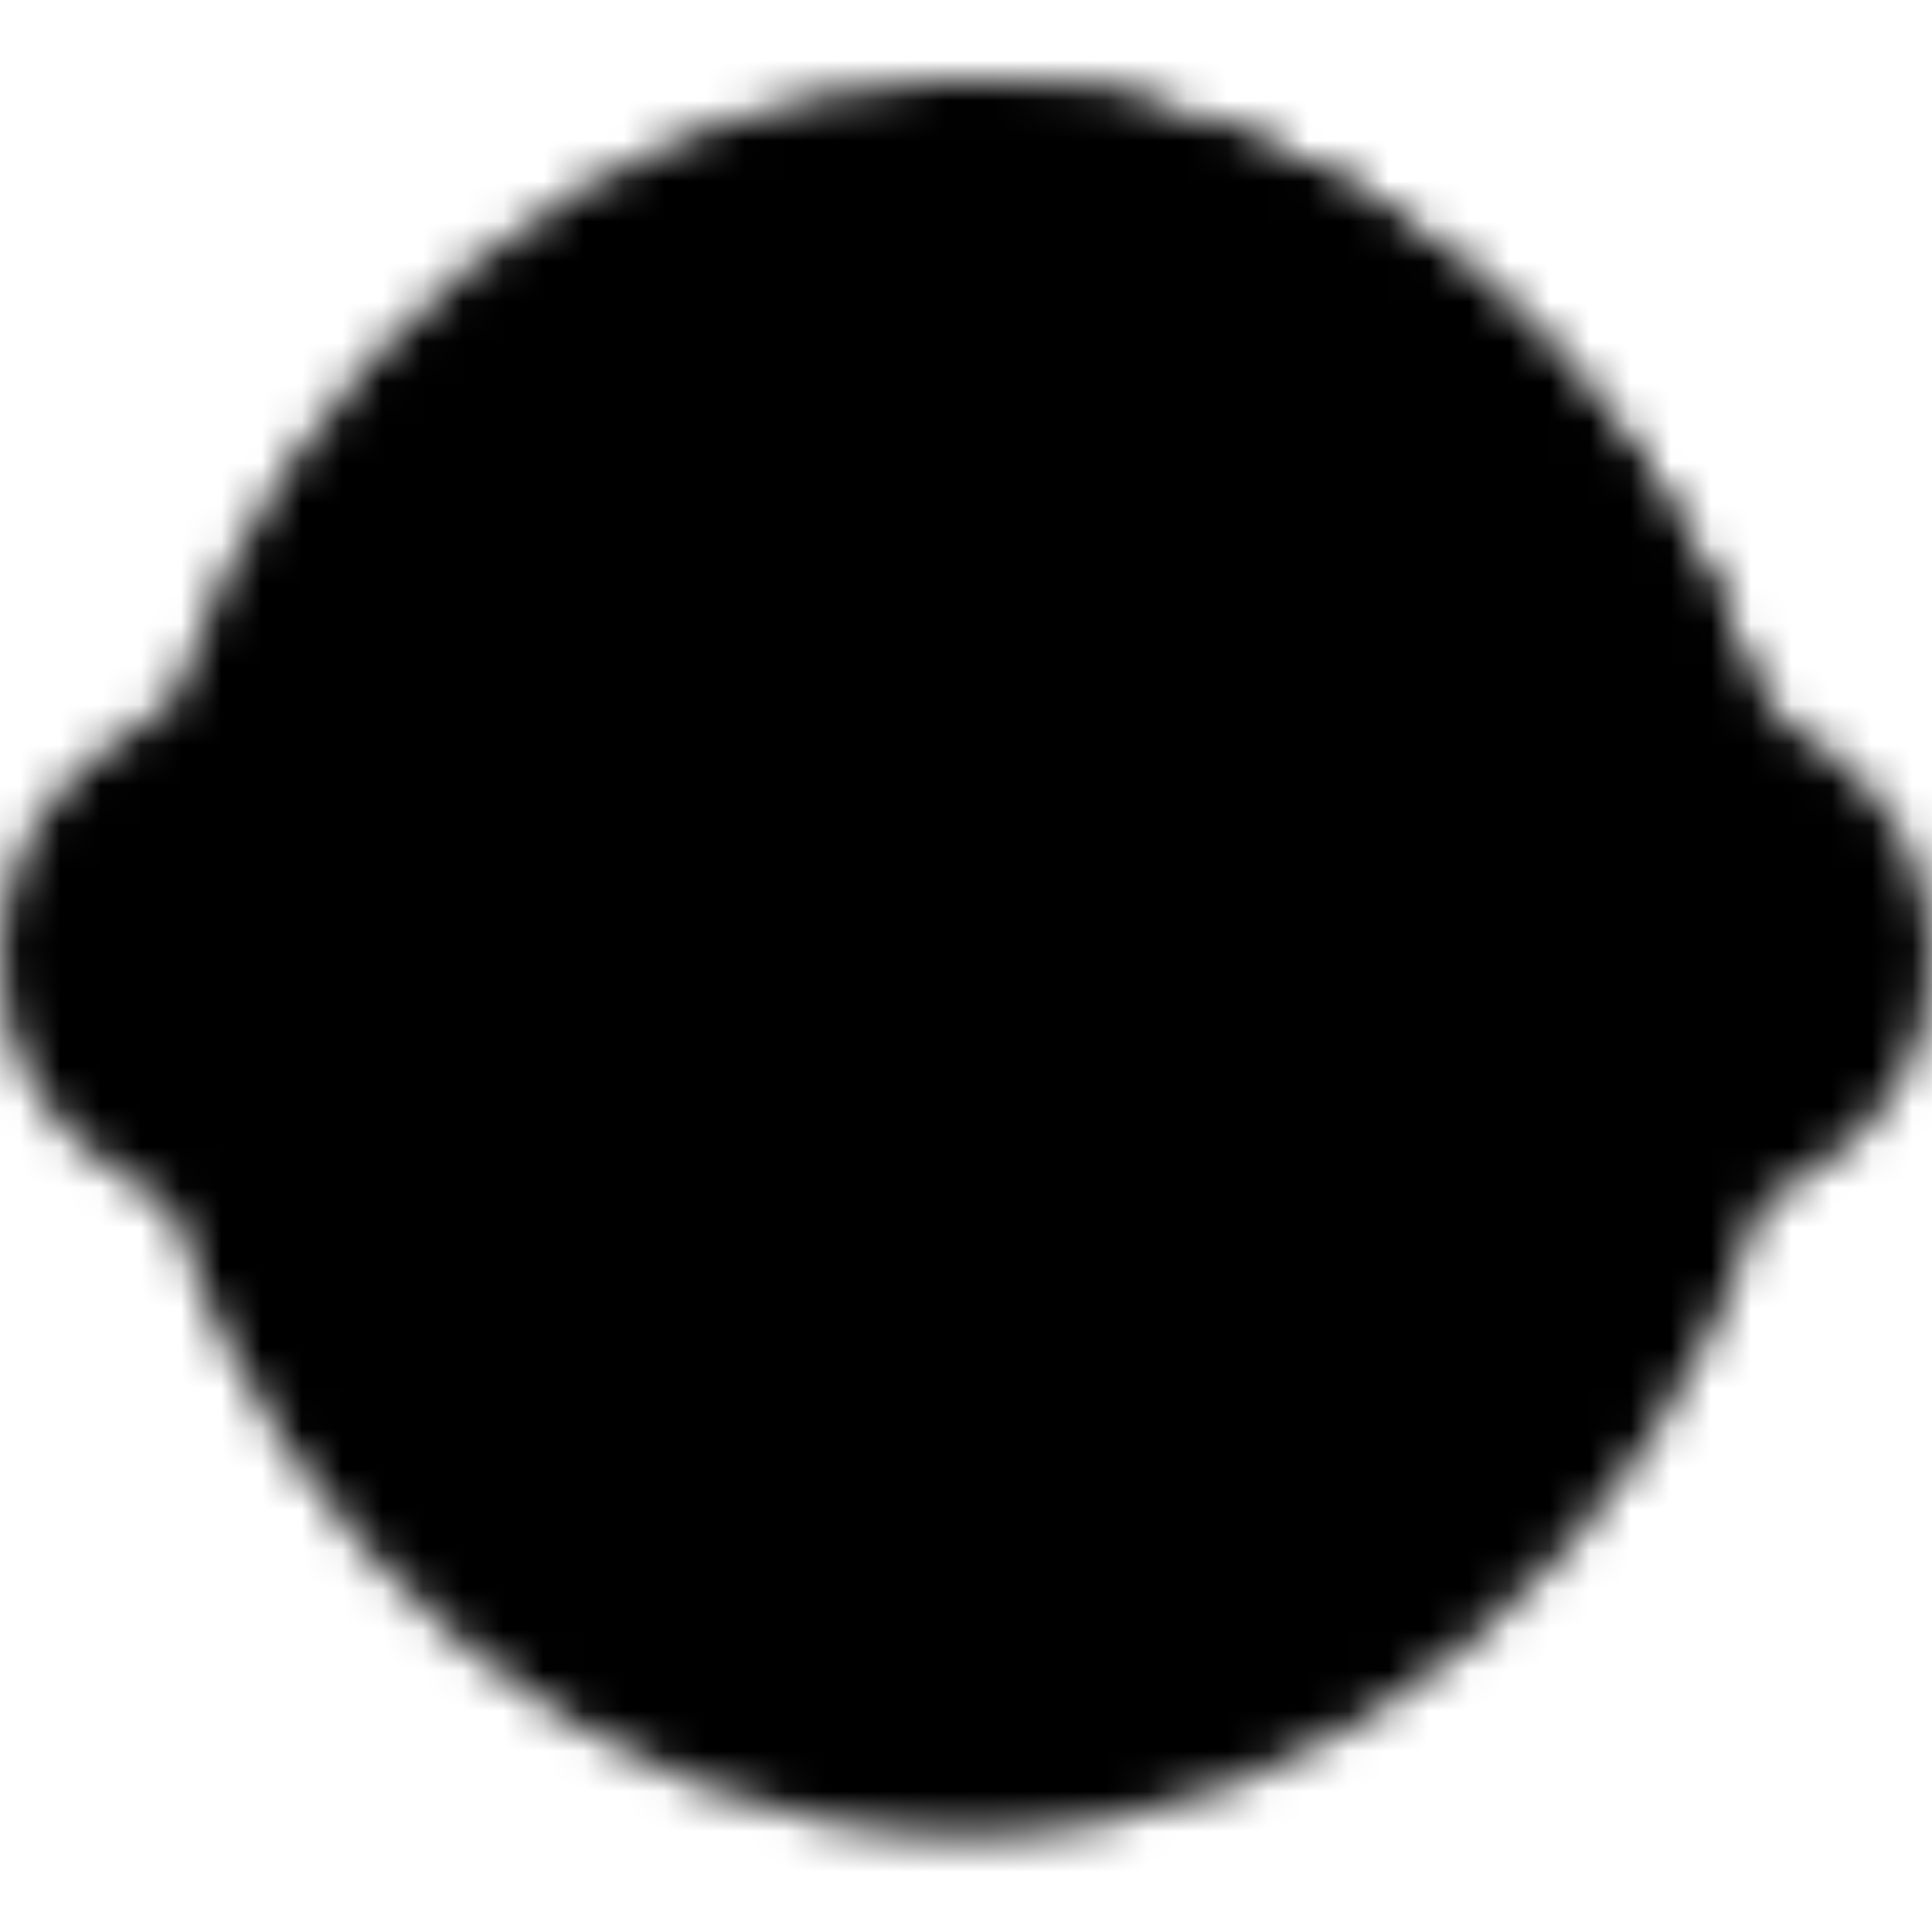<?xml version="1.0" encoding="iso-8859-1"?>
<!-- Generator: www.svgicons.com -->
<svg xmlns="http://www.w3.org/2000/svg" width="800" height="800" viewBox="0 0 48 48">
<defs><mask id="ipTBaby0"><g fill="none"><path fill="#555" fill-rule="evenodd" stroke="#fff" stroke-width="4" d="M24 43.6c8.432 0 15.56-6.68 17.894-14.35C42.418 27.526 46 27.526 46 23.8s-3.616-3.94-4.201-5.752C39.372 10.535 32.32 4 24 4C15.675 4 8.62 10.54 6.197 18.06C5.615 19.87 2 20.01 2 23.8s3.592 3.79 4.135 5.542C8.497 36.964 15.602 43.6 24 43.6Z" clip-rule="evenodd"/><path stroke="#fff" stroke-linecap="round" stroke-width="4" d="M41.799 18.048C39.372 10.535 32.32 4 24 4"/><path fill="#fff" stroke="#fff" d="M19.1 21.6c0 .826-.224 1.552-.56 2.056c-.339.508-.751.744-1.14.744c-.388 0-.8-.236-1.14-.744c-.336-.504-.56-1.23-.56-2.056c0-.827.224-1.552.56-2.056c.34-.508.752-.744 1.14-.744c.389 0 .801.236 1.14.744c.336.504.56 1.23.56 2.056Zm13.2 0c0 .826-.224 1.552-.56 2.056c-.339.508-.752.744-1.14.744c-.388 0-.801-.236-1.14-.744c-.336-.504-.56-1.23-.56-2.056c0-.827.224-1.552.56-2.056c.339-.508.752-.744 1.14-.744c.388 0 .801.236 1.14.744c.336.504.56 1.23.56 2.056Z"/><path fill="#fff" fill-rule="evenodd" d="M18.498 31.75c1.93 1.3 3.768 1.95 5.511 1.95c1.742 0 3.469-.649 5.18-1.945" clip-rule="evenodd"/><path stroke="#fff" stroke-linecap="round" stroke-width="4" d="M18.498 31.75c1.93 1.3 3.768 1.95 5.511 1.95c1.742 0 3.469-.649 5.18-1.945M31.728 6.2c.268 1.934-.321 3.347-1.769 4.239c-1.447.892-3.799 1.31-7.055 1.254"/></g></mask></defs><path fill="currentColor" d="M0 0h48v48H0z" mask="url(#ipTBaby0)"/>
</svg>